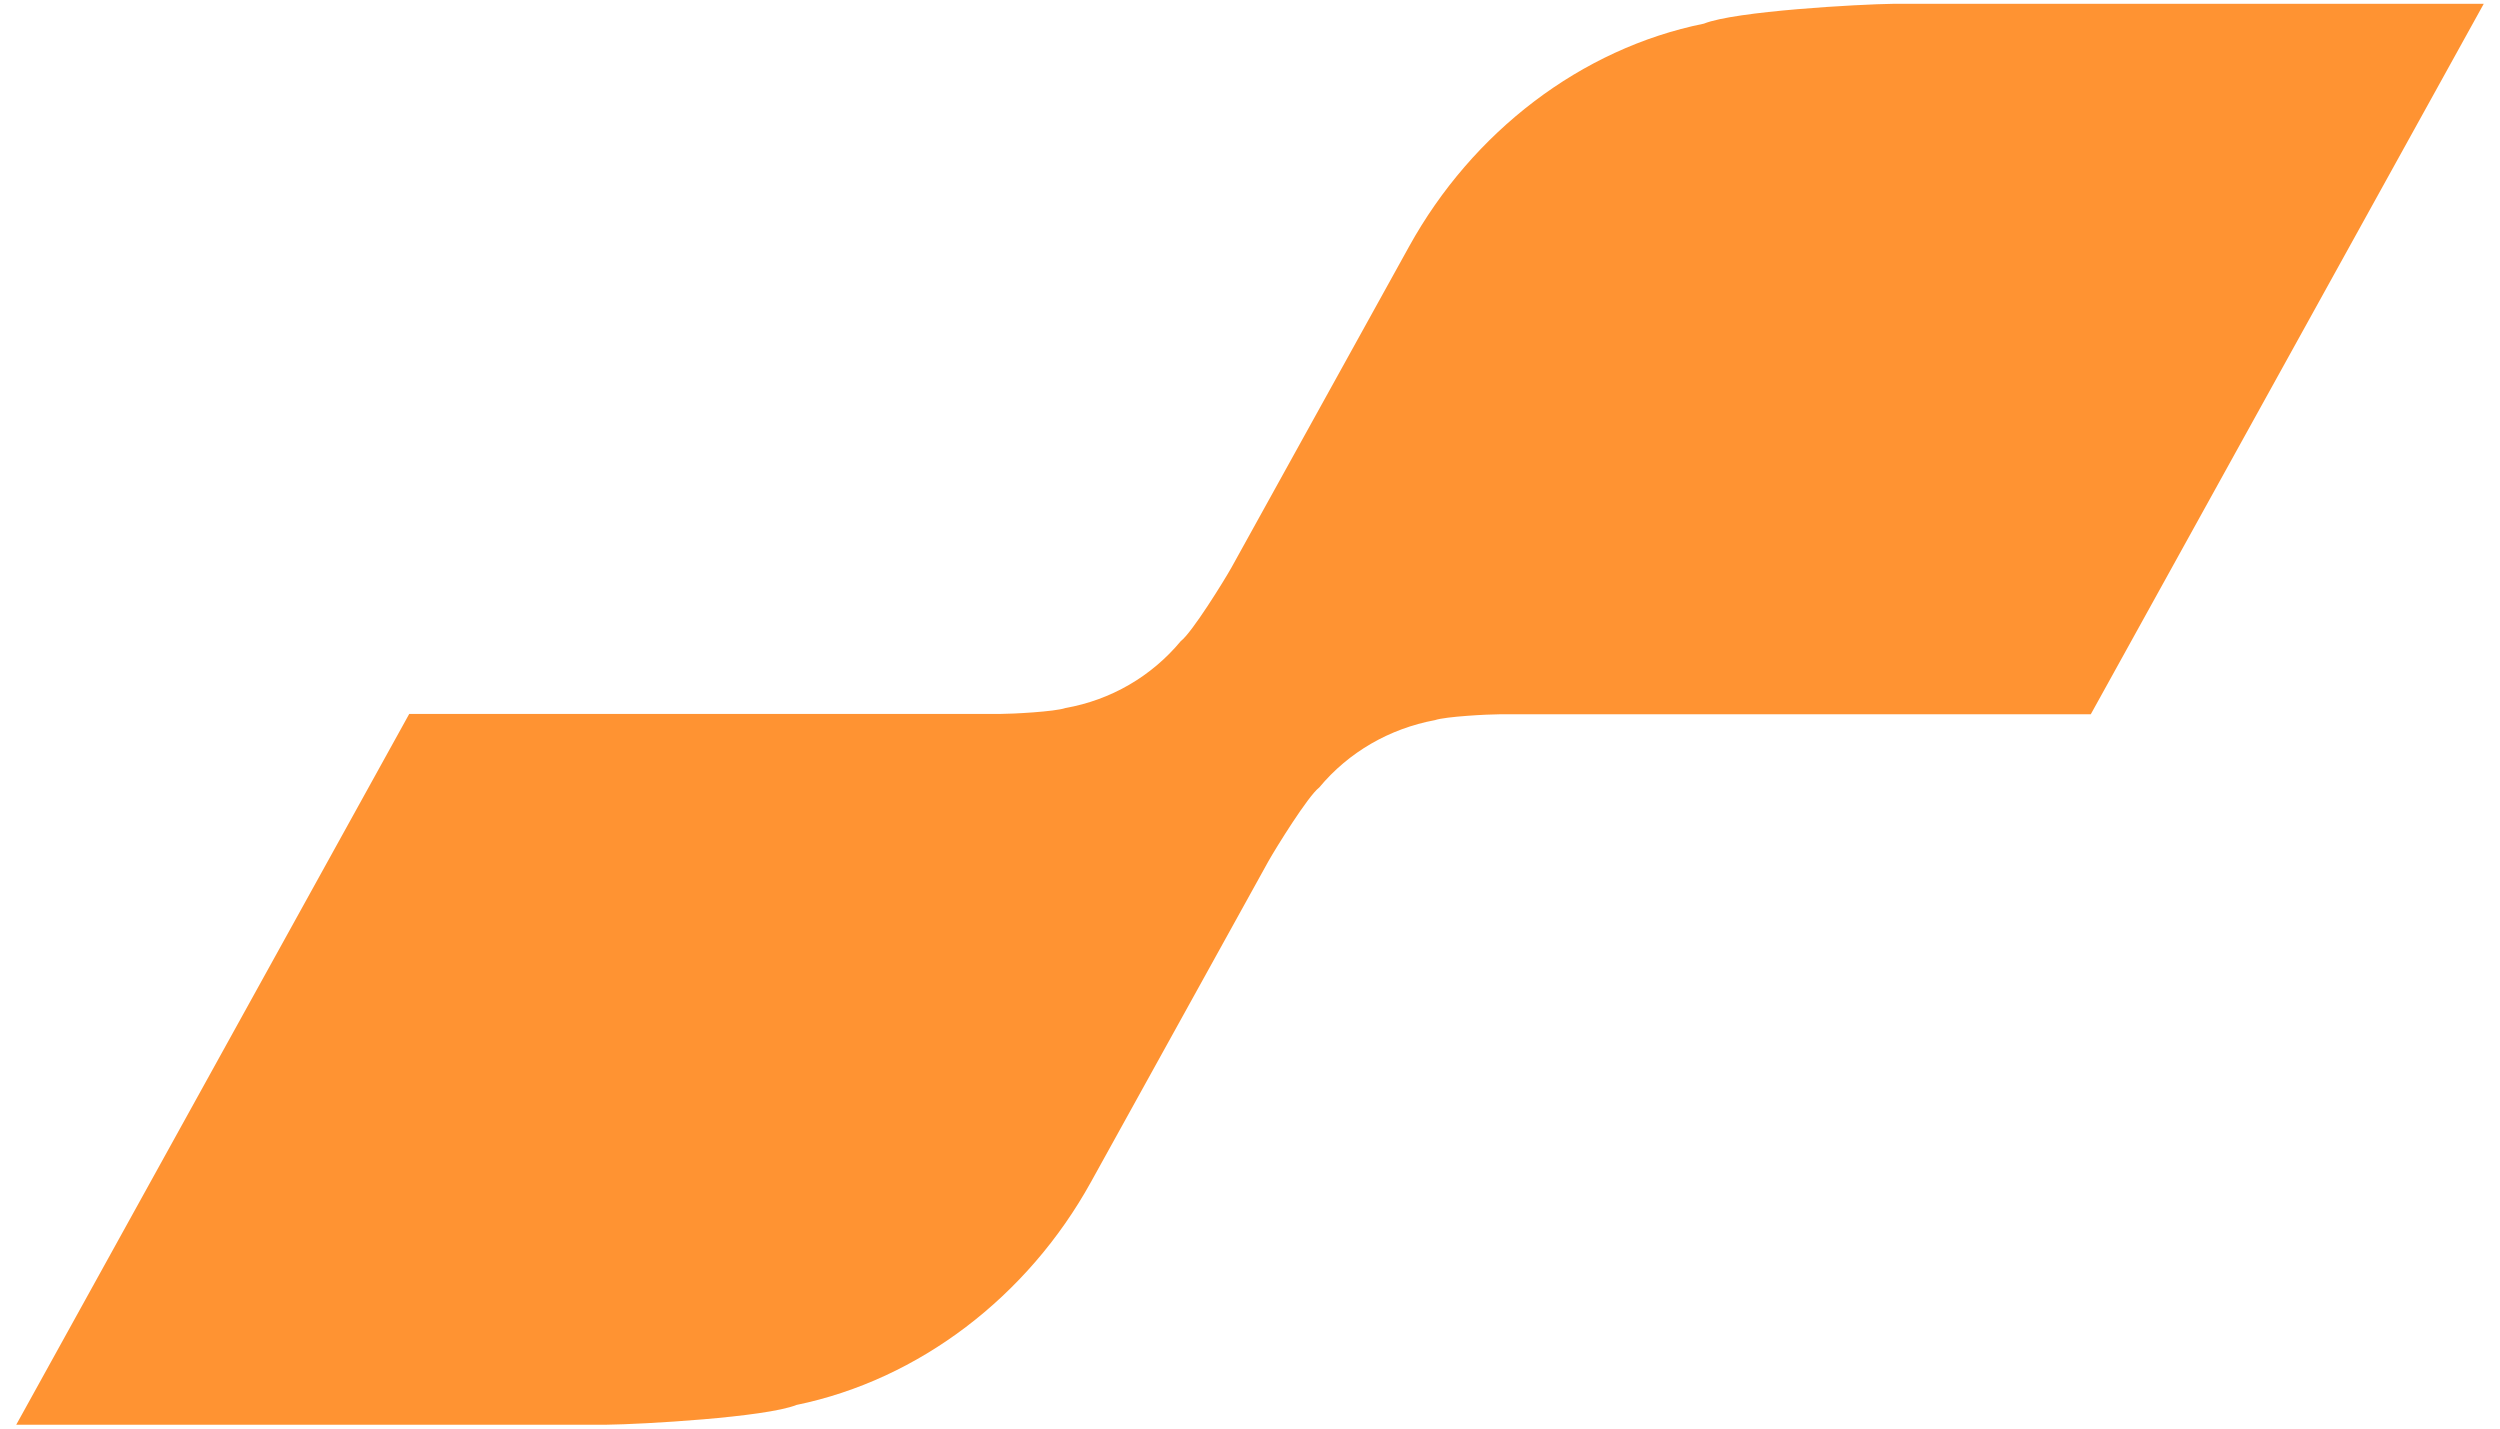 <svg width="42" height="24" viewBox="0 0 42 24" fill="none" xmlns="http://www.w3.org/2000/svg" class="jss23"><path id="Vector" d="M23.673 4.141L20.689 9.534C20.569 9.749 20.025 10.629 19.838 10.77C19.342 11.367 18.66 11.76 17.899 11.895C17.718 11.957 17.005 11.994 16.805 11.994H6.875L0.273 23.935H10.197C10.771 23.929 12.861 23.812 13.381 23.603C15.44 23.179 17.265 21.783 18.328 19.858L21.311 14.466C21.432 14.251 21.976 13.371 22.163 13.23C22.659 12.633 23.347 12.24 24.108 12.098C24.289 12.037 24.996 12 25.195 12H35.125L41.727 0.064H31.809C31.235 0.071 29.146 0.187 28.626 0.397C26.56 0.815 24.736 2.217 23.673 4.141Z" fill="#FF9332"></path></svg>